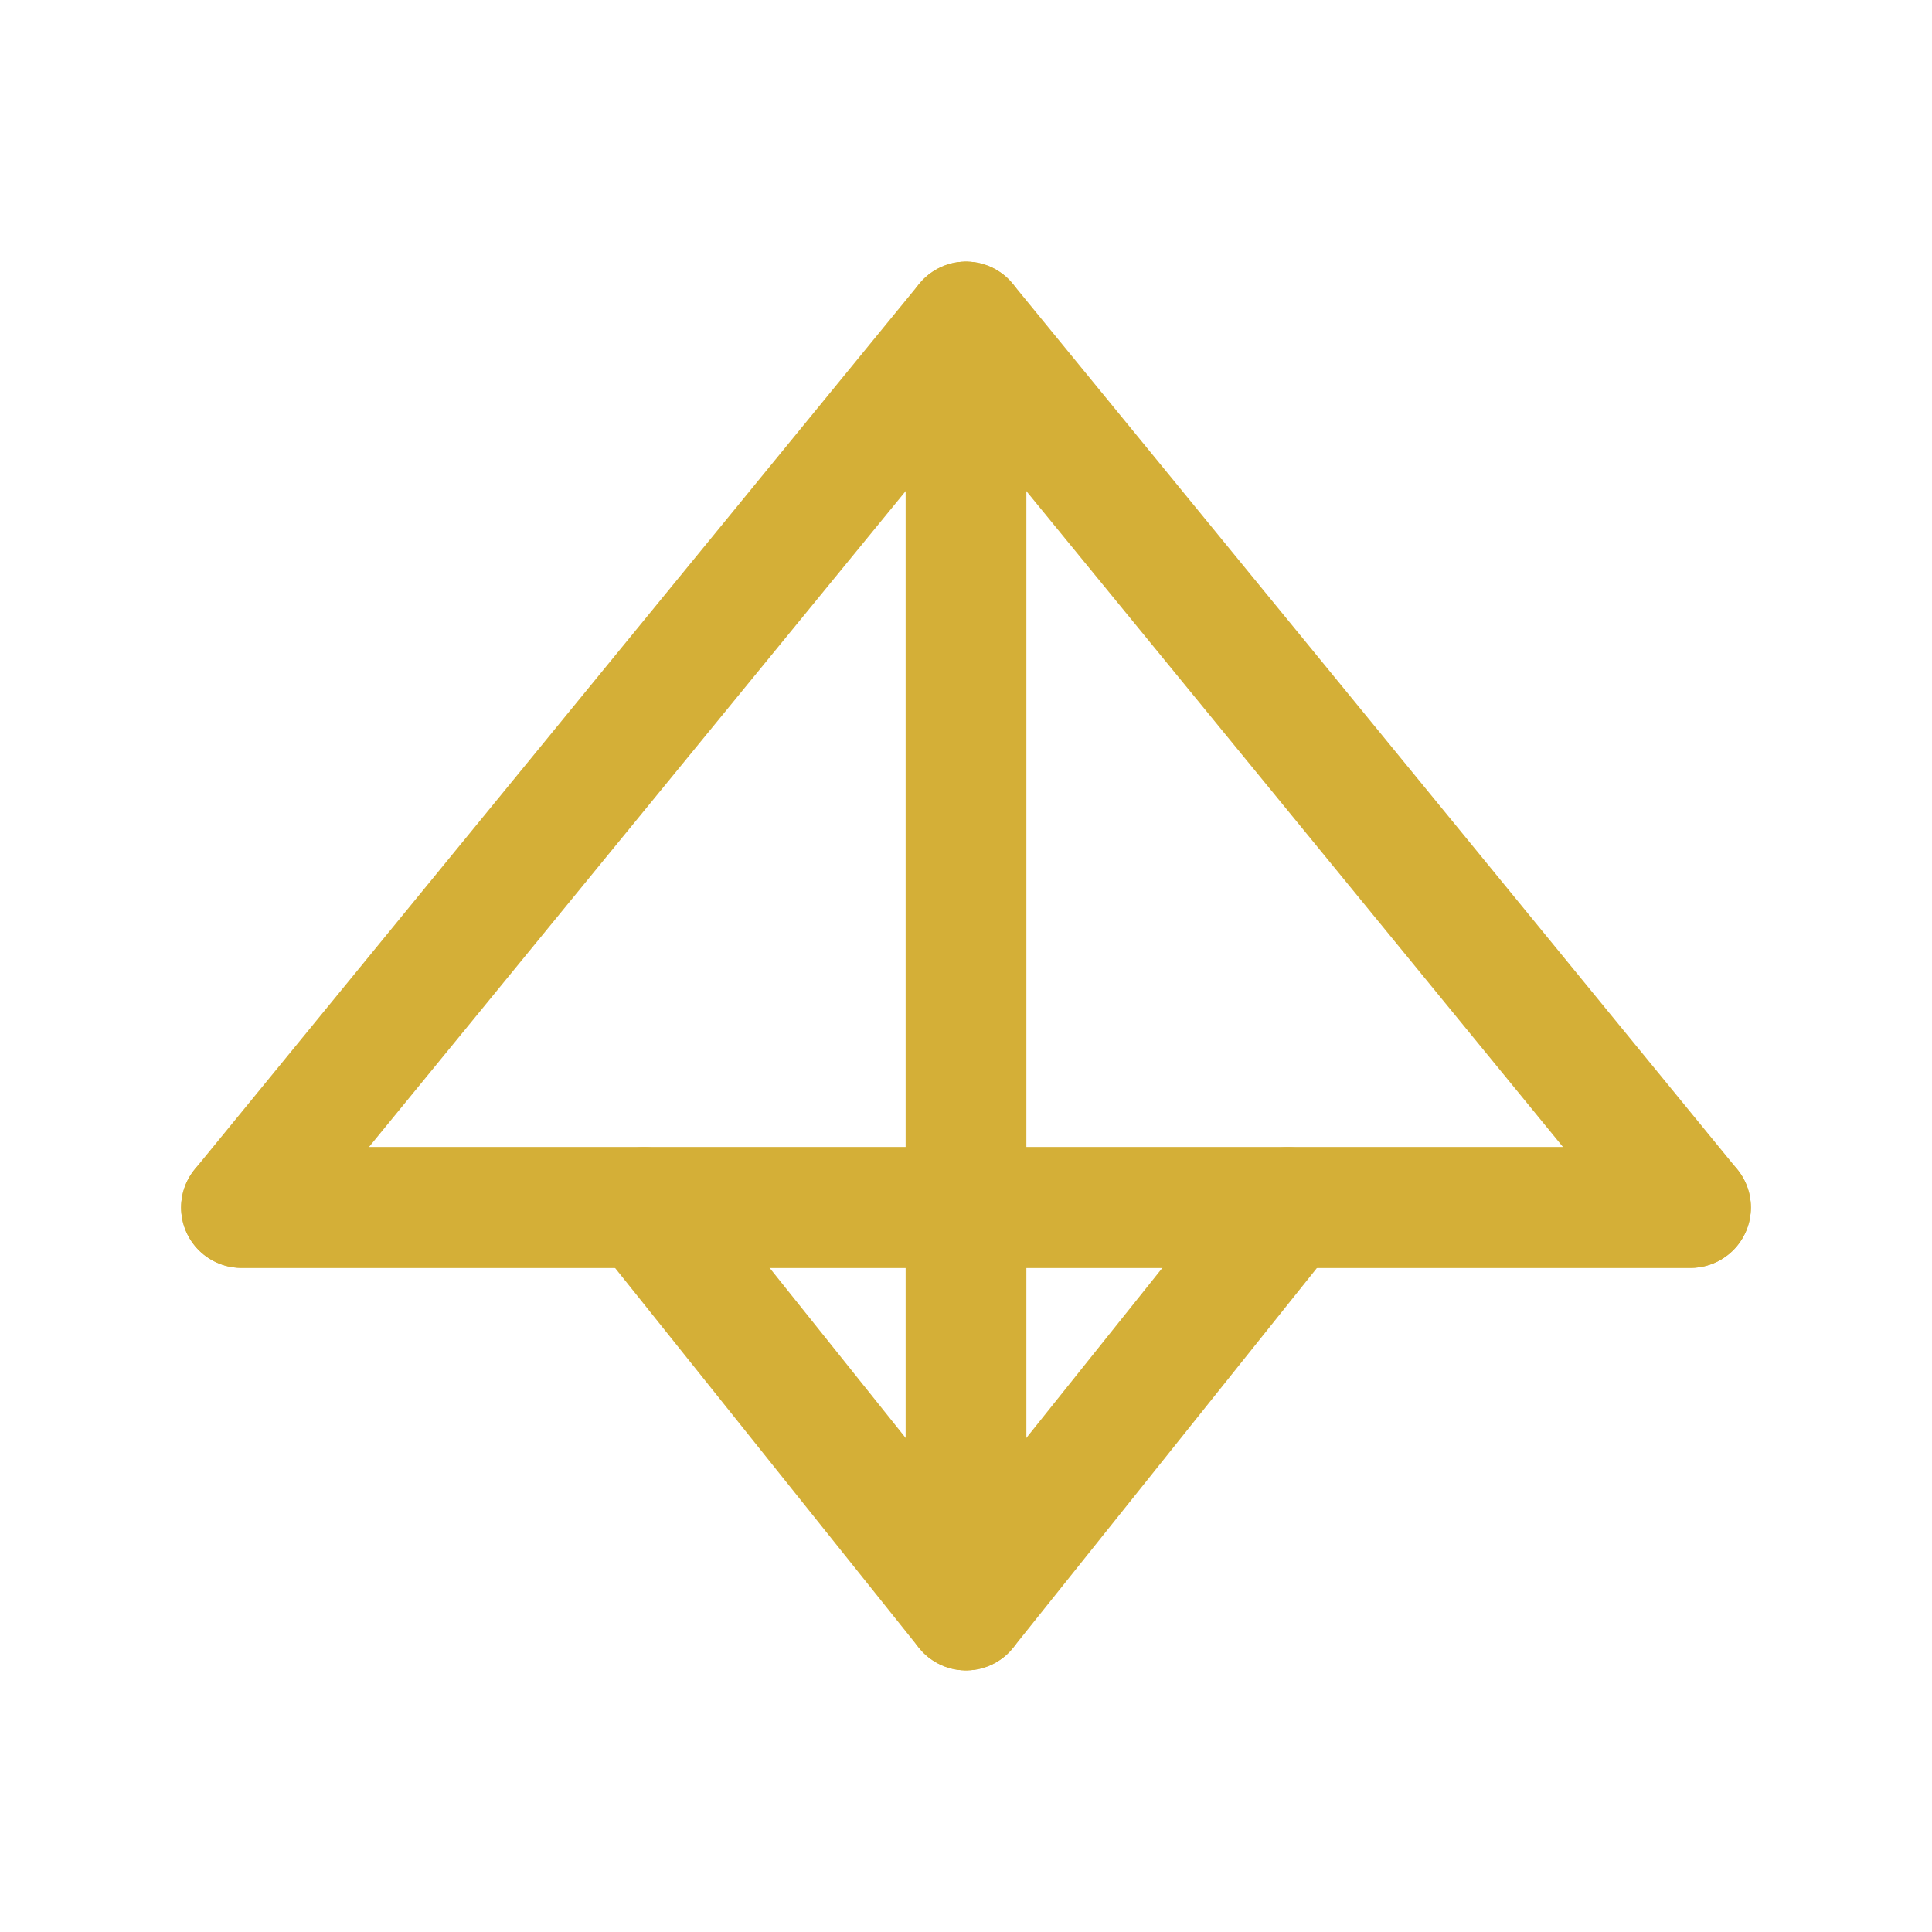 <?xml version="1.0" encoding="UTF-8"?>
<svg width="24" height="24" viewBox="0 0 24 24" fill="none" xmlns="http://www.w3.org/2000/svg">
  <path d="M12 4L3 15H21L12 4Z" stroke="#D4AF37" stroke-width="1.5" stroke-linecap="round" stroke-linejoin="round"/>
  <path d="M12 4V20" stroke="#D4AF37" stroke-width="1.5" stroke-linecap="round"/>
  <path d="M8 15L12 20L16 15" stroke="#D4AF37" stroke-width="1.5" stroke-linecap="round" stroke-linejoin="round"/>
  <path d="M3 15H21" stroke="#D4AF37" stroke-width="1.5" stroke-linecap="round"/>
</svg> 
